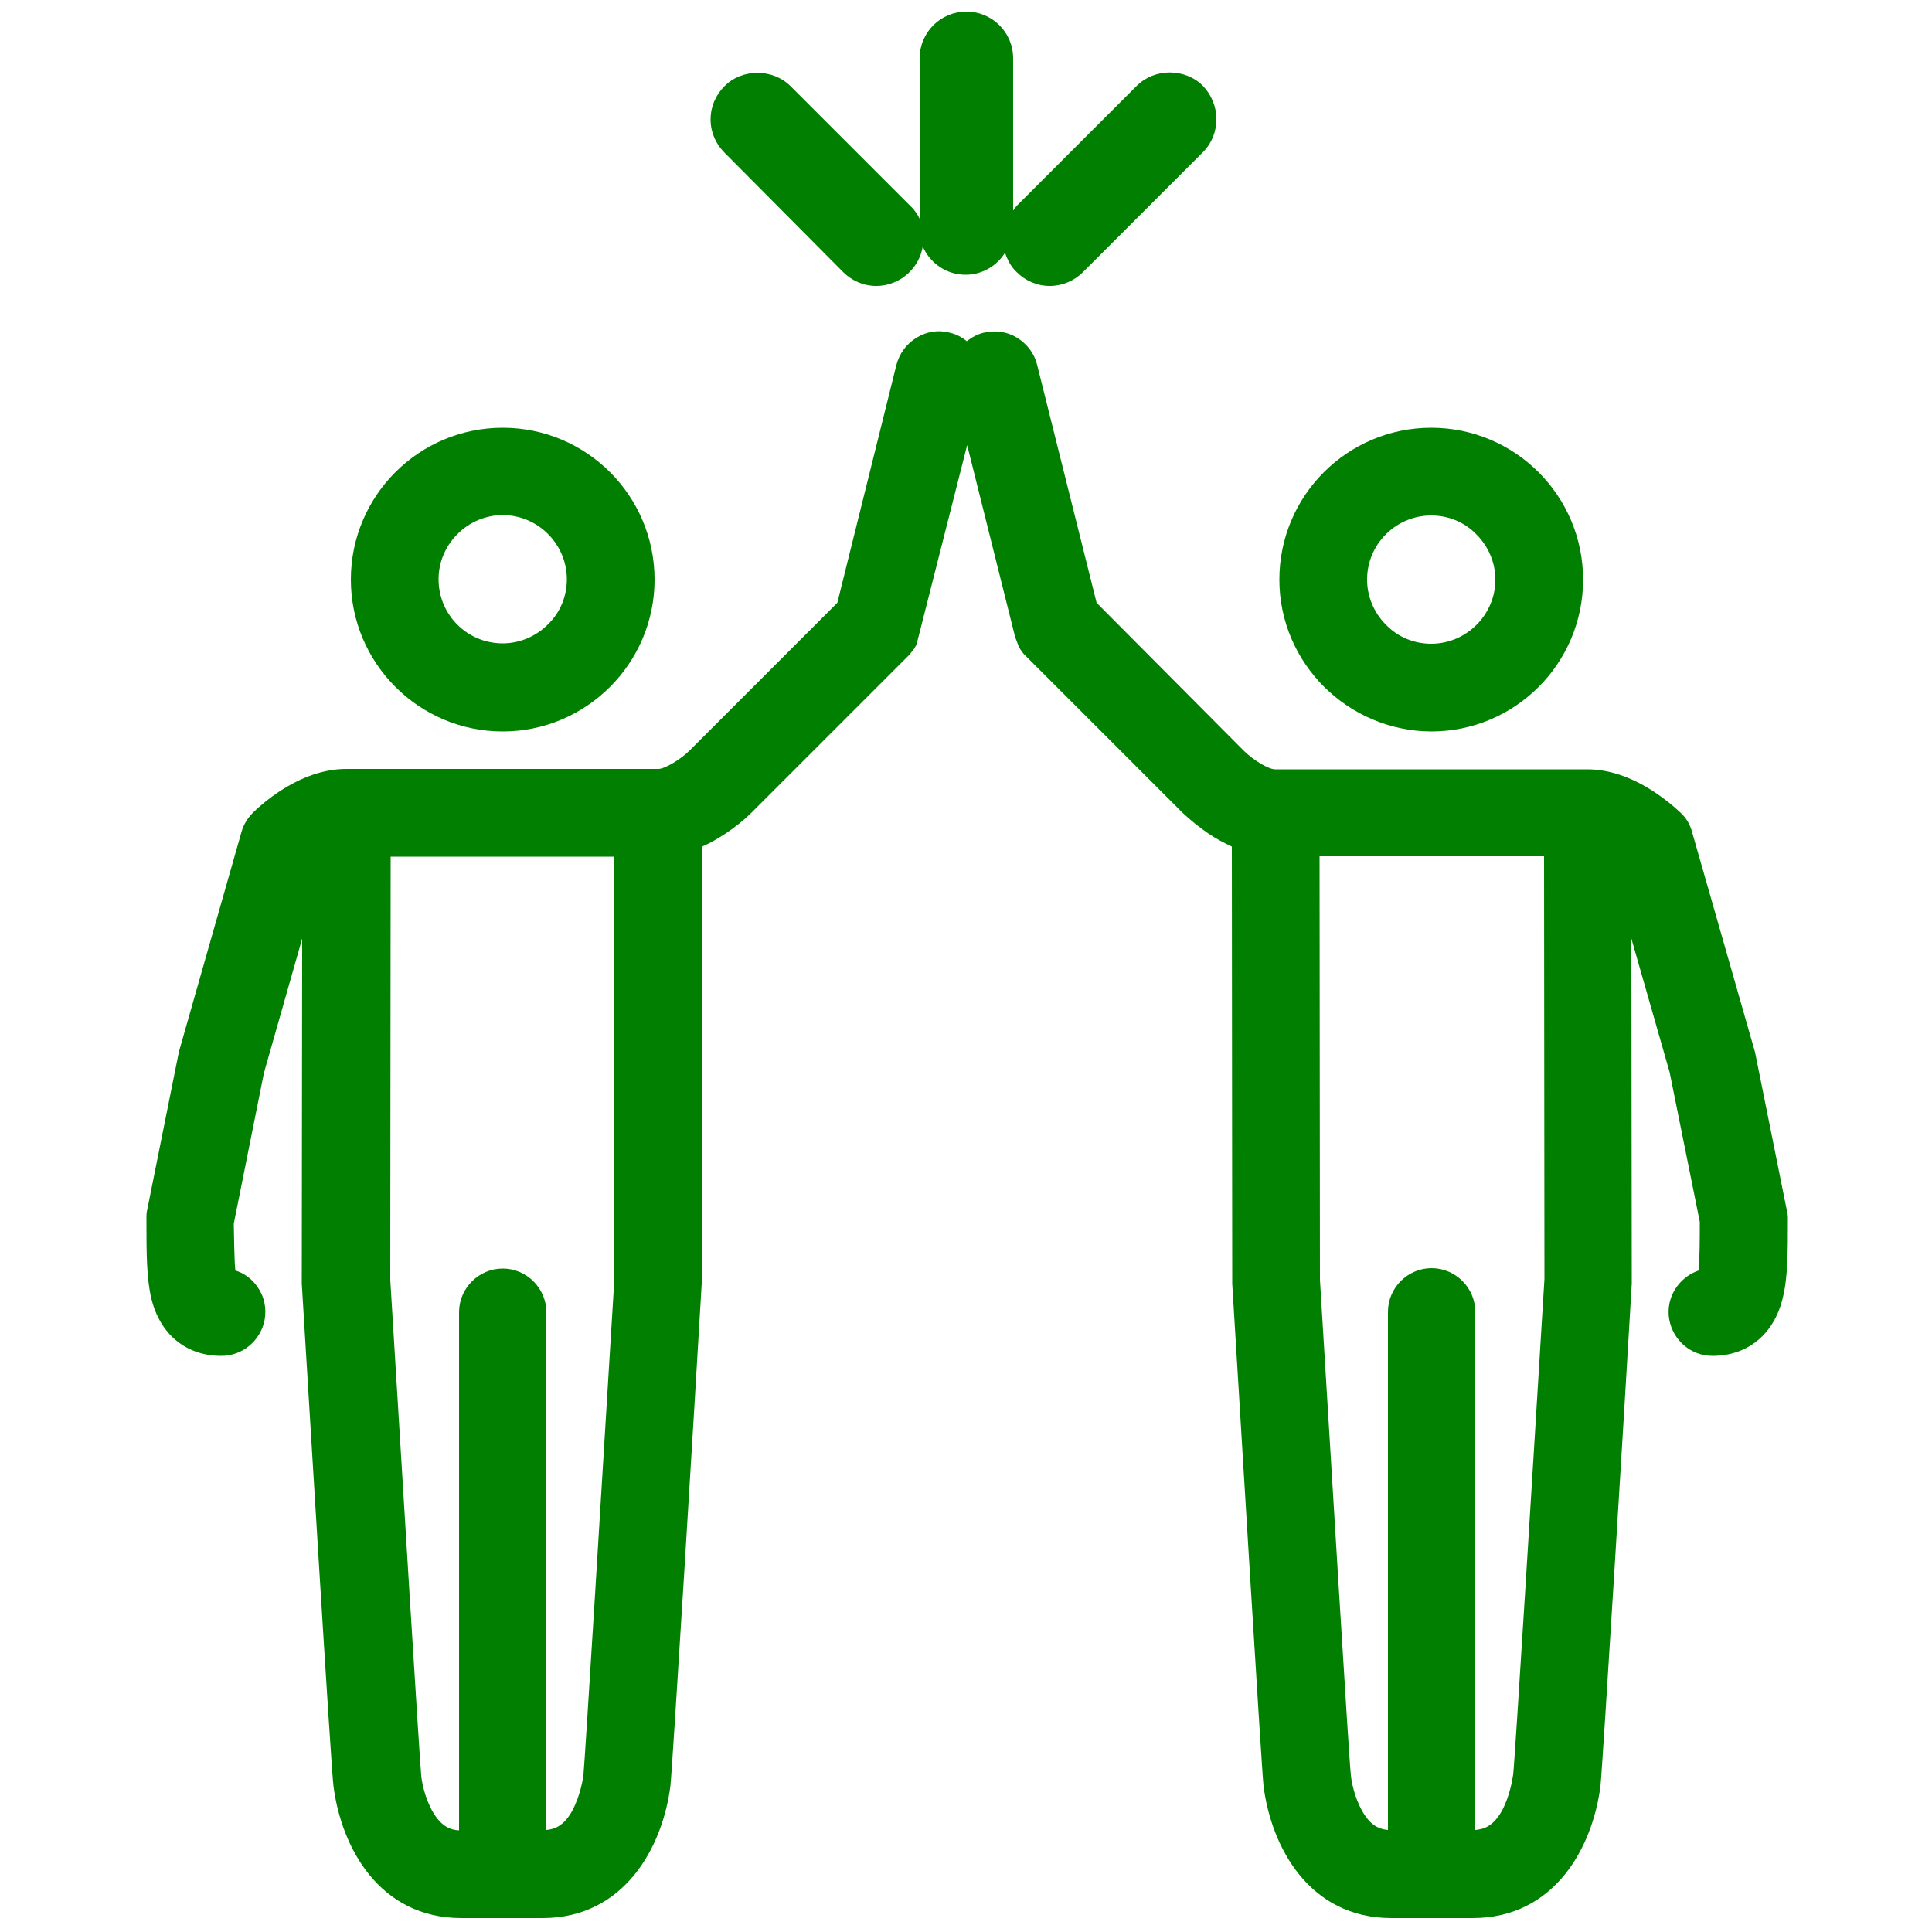 <svg version="1.1" id="Layer_1" xmlns="http://www.w3.org/2000/svg" xmlns:xlink="http://www.w3.org/1999/xlink" x="0px" y="0px" viewBox="0 0 500 500" style="enable-background:new 0 0 500 500;" xml:space="preserve" fill="#007F00">
<path class="st0" d="M370.4,189.3L370.4,189.3c21.7,0,39.3-17.6,39.3-39.3c0-21.7-17.6-39.3-39.3-39.3c-21.7,0-39.3,17.6-39.3,39.3&#10;&#9;C331.1,171.6,348.8,189.2,370.4,189.3z M370.4,133.4c4.4,0,8.6,1.7,11.7,4.9c3.1,3.1,4.9,7.3,4.9,11.7c0,9.1-7.5,16.6-16.6,16.6l0,0&#10;&#9;c-4.4,0-8.6-1.7-11.7-4.9c-3.1-3.1-4.9-7.3-4.9-11.7C353.8,140.8,361.3,133.4,370.4,133.4z M462.4,313.1l-8.2-40.8l-16.3-57&#10;&#9;c-0.5-1.9-1.5-3.6-2.9-4.9c-2.1-2-4.4-3.8-6.8-5.4c-5.9-3.9-11.8-5.9-17.4-5.9h-80.8c-1.7,0-5.7-2.4-8.1-4.8L283.8,156l-15.4-61.6&#10;&#9;c-0.7-2.9-2.6-5.4-5.2-7c-2.6-1.6-5.6-2-8.6-1.3c-1.7,0.4-3.1,1.2-4.4,2.2c-1.2-1-2.7-1.8-4.4-2.2c-3-0.8-6-0.3-8.6,1.3&#10;&#9;s-4.4,4-5.2,7L216.7,156l-38.2,38.2c-2.4,2.4-6.5,4.8-8.1,4.8H89.6c-5.6,0-11.5,2-17.4,5.9c-2.4,1.6-4.7,3.4-6.8,5.5&#10;&#9;c-1.4,1.4-2.4,3.1-2.9,4.9l-16.2,56.9l-8.2,40.9c-0.2,0.7-0.2,1.5-0.2,2.2c0,9,0,15.5,1.3,20.9c2.3,9.2,9,14.7,18.1,14.7&#10;&#9;c5.5,0,10.2-4,11.2-9.4c0.5-3-0.1-6-1.9-8.5c-1.4-2-3.4-3.5-5.7-4.2c-0.3-3.3-0.3-8.7-0.4-12.1l7.8-39l9.9-34.8l-0.1,88.6l0,0.7&#10;&#9;c1.8,29.4,7.6,125.7,8.2,130c2,15.8,11.8,34.2,33.1,34.2h21c21.2,0,31.1-18.4,33.1-34.2c0.5-4.3,6.4-100.6,8.1-130&#10;&#9;c0-0.2,0-0.5,0-0.7l0.1-112.4c2.1-0.9,4.1-2.1,6.1-3.4c2.4-1.6,4.7-3.4,6.8-5.5l40.5-40.5c0.2-0.2,0.4-0.4,0.7-0.8&#10;&#9;c0.2-0.3,0.4-0.6,0.7-0.9c0.2-0.3,0.3-0.5,0.7-1.2l13.1-51.6l12.4,49.6l0.9,2.4c0.1,0.3,0.3,0.6,0.5,0.9c0.2,0.3,0.4,0.6,0.8,1.1&#10;&#9;c0.2,0.2,0.4,0.4,0.7,0.7l40.4,40.4c2.1,2,4.4,3.8,6.7,5.4c1.9,1.3,4,2.4,6.1,3.4l0.1,112.4c0,0.2,0,0.5,0,0.7&#10;&#9;c1.8,29.4,7.6,125.7,8.1,130c2,15.8,11.8,34.2,33.1,34.2h21c21.3,0,31.1-18.4,33.1-34.2c0.5-4.3,6.4-100.6,8.1-130&#10;&#9;c0-0.2,0-0.5,0-0.7l-0.1-88.6l9.9,34.6l7.8,38.7c0,4,0,9.4-0.3,12.6c-5.2,1.8-8.6,7.1-7.6,12.7c1,5.4,5.6,9.4,11.2,9.4&#10;&#9;c9,0,15.8-5.5,18.1-14.7c1.4-5.4,1.4-11.9,1.4-20.9C462.7,314.5,462.6,313.8,462.4,313.1z M48.4,272.9L48.4,272.9L48.4,272.9&#10;&#9;L48.4,272.9z M159,331c-3,49.4-7.6,124.3-8,128.3c-0.1,0.9-0.8,5.5-3,9.5c-2.1,3.7-4.4,4.6-6.6,4.8v-134c0-6.2-5.1-11.3-11.3-11.3&#10;&#9;c0,0,0,0,0,0c-6.2,0-11.3,5.1-11.3,11.3v134.1c-2.2-0.1-4.6-1-6.8-4.8c-2.2-3.8-2.9-8.2-3-9.5c-0.4-4-5-78.9-8-128.2l0.1-109.5H159&#10;&#9;L159,331z M264.9,164.6L264.9,164.6L264.9,164.6L264.9,164.6z M265.4,165.8L265.4,165.8L265.4,165.8L265.4,165.8z M391.6,459.3&#10;&#9;c-0.2,1.3-0.9,5.7-3,9.5c-2.2,3.8-4.5,4.6-6.8,4.8V339.5c0-6.2-5.1-11.3-11.3-11.3h0c-6.2,0-11.3,5.1-11.3,11.3v134.1&#10;&#9;c-2.2-0.2-4.5-1.1-6.6-4.8c-2.2-3.8-2.9-8.2-3-9.4c-0.5-4.2-5.1-81-8-128.2l-0.1-109.6h58.1l0.1,109.4&#10;&#9;C396.8,378.4,392.1,455,391.6,459.3z M452,272.6L452,272.6L452,272.6L452,272.6z M130.1,189.3c21.6,0,39.3-17.6,39.3-39.3l0,0&#10;&#9;c0-21.7-17.6-39.3-39.3-39.3c-21.7,0-39.3,17.6-39.3,39.3C90.8,171.6,108.4,189.3,130.1,189.3z M118.4,138.2&#10;&#9;c3.1-3.1,7.3-4.9,11.7-4.9c9.1,0,16.6,7.5,16.6,16.6c0,4.4-1.7,8.6-4.9,11.7c-3.1,3.1-7.3,4.9-11.7,4.9l0,0&#10;&#9;c-9.2,0-16.6-7.4-16.6-16.6C113.5,145.6,115.2,141.4,118.4,138.2z M218.2,70.4c2.3,2.3,5.3,3.6,8.6,3.6c3.2,0,6.3-1.3,8.6-3.6&#10;&#9;c1.8-1.8,3-4.1,3.4-6.6c1.9,4.3,6.1,7.3,11.1,7.3c4.3,0,8.1-2.3,10.2-5.7c0.6,1.8,1.5,3.6,3,5c2.3,2.3,5.3,3.6,8.6,3.6&#10;&#9;c3.2,0,6.3-1.3,8.6-3.6l31-31c2.3-2.3,3.5-5.3,3.5-8.6c0-3.2-1.3-6.3-3.5-8.6c-4.6-4.6-12.5-4.6-17.1,0l-31,31&#10;&#9;c-0.4,0.4-0.7,0.8-1,1.3V15.1c0-6.7-5.4-12.1-12.1-12.1s-12.1,5.4-12.1,12.1v41.5c-0.6-1.2-1.4-2.4-2.4-3.3l-31-31&#10;&#9;c-4.6-4.6-12.6-4.6-17.1,0c-2.3,2.3-3.6,5.3-3.6,8.6s1.3,6.3,3.6,8.6L218.2,70.4z"/>
</svg>